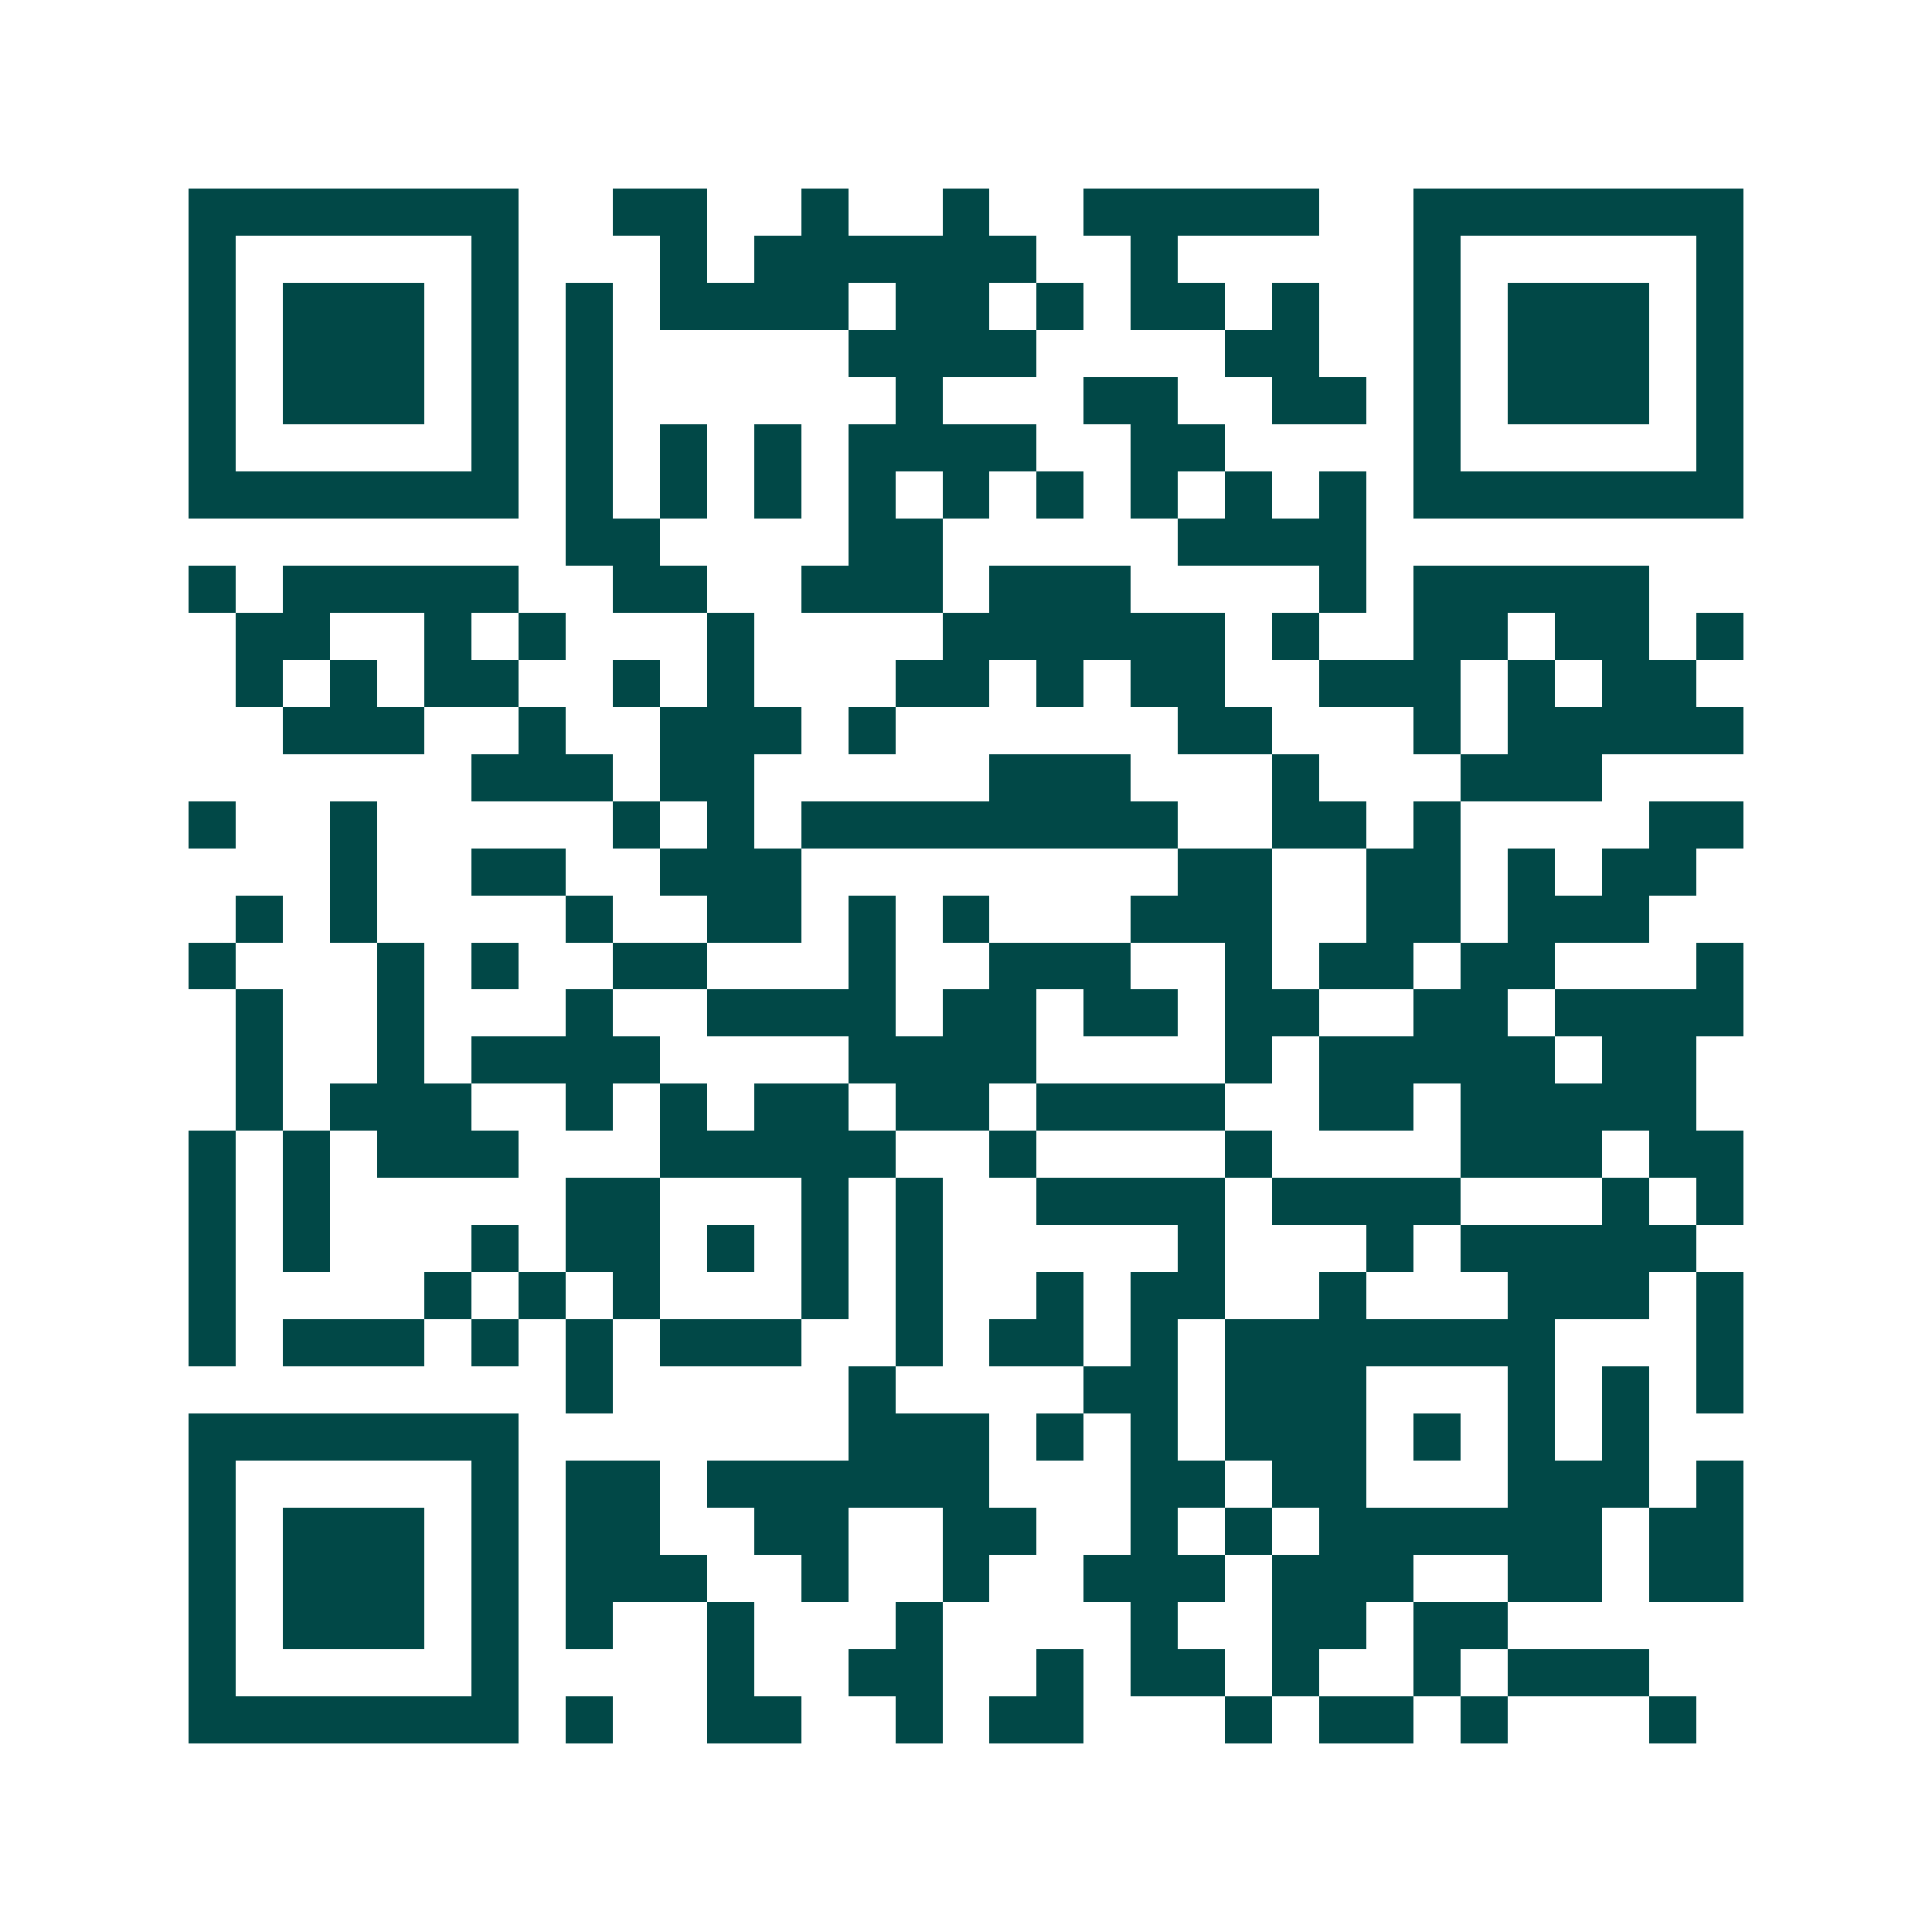 <svg xmlns="http://www.w3.org/2000/svg" width="200" height="200" viewBox="0 0 41 41" shape-rendering="crispEdges"><path fill="#ffffff" d="M0 0h41v41H0z"/><path stroke="#014847" d="M4 4.5h7m2 0h2m2 0h1m2 0h1m2 0h5m2 0h7M4 5.5h1m5 0h1m3 0h1m1 0h6m2 0h1m5 0h1m5 0h1M4 6.5h1m1 0h3m1 0h1m1 0h1m1 0h4m1 0h2m1 0h1m1 0h2m1 0h1m2 0h1m1 0h3m1 0h1M4 7.5h1m1 0h3m1 0h1m1 0h1m5 0h4m4 0h2m2 0h1m1 0h3m1 0h1M4 8.5h1m1 0h3m1 0h1m1 0h1m6 0h1m3 0h2m2 0h2m1 0h1m1 0h3m1 0h1M4 9.5h1m5 0h1m1 0h1m1 0h1m1 0h1m1 0h4m2 0h2m4 0h1m5 0h1M4 10.5h7m1 0h1m1 0h1m1 0h1m1 0h1m1 0h1m1 0h1m1 0h1m1 0h1m1 0h1m1 0h7M12 11.5h2m4 0h2m5 0h4M4 12.5h1m1 0h5m2 0h2m2 0h3m1 0h3m4 0h1m1 0h5M5 13.5h2m2 0h1m1 0h1m3 0h1m4 0h6m1 0h1m2 0h2m1 0h2m1 0h1M5 14.5h1m1 0h1m1 0h2m2 0h1m1 0h1m3 0h2m1 0h1m1 0h2m2 0h3m1 0h1m1 0h2M6 15.5h3m2 0h1m2 0h3m1 0h1m6 0h2m3 0h1m1 0h5M10 16.5h3m1 0h2m5 0h3m3 0h1m3 0h3M4 17.5h1m2 0h1m5 0h1m1 0h1m1 0h8m2 0h2m1 0h1m4 0h2M7 18.5h1m2 0h2m2 0h3m8 0h2m2 0h2m1 0h1m1 0h2M5 19.5h1m1 0h1m4 0h1m2 0h2m1 0h1m1 0h1m3 0h3m2 0h2m1 0h3M4 20.5h1m3 0h1m1 0h1m2 0h2m3 0h1m2 0h3m2 0h1m1 0h2m1 0h2m3 0h1M5 21.5h1m2 0h1m3 0h1m2 0h4m1 0h2m1 0h2m1 0h2m2 0h2m1 0h4M5 22.5h1m2 0h1m1 0h4m4 0h4m4 0h1m1 0h5m1 0h2M5 23.5h1m1 0h3m2 0h1m1 0h1m1 0h2m1 0h2m1 0h4m2 0h2m1 0h5M4 24.5h1m1 0h1m1 0h3m3 0h5m2 0h1m4 0h1m4 0h3m1 0h2M4 25.5h1m1 0h1m5 0h2m3 0h1m1 0h1m2 0h4m1 0h4m3 0h1m1 0h1M4 26.5h1m1 0h1m3 0h1m1 0h2m1 0h1m1 0h1m1 0h1m5 0h1m3 0h1m1 0h5M4 27.5h1m4 0h1m1 0h1m1 0h1m3 0h1m1 0h1m2 0h1m1 0h2m2 0h1m3 0h3m1 0h1M4 28.5h1m1 0h3m1 0h1m1 0h1m1 0h3m2 0h1m1 0h2m1 0h1m1 0h7m3 0h1M12 29.5h1m5 0h1m4 0h2m1 0h3m3 0h1m1 0h1m1 0h1M4 30.5h7m7 0h3m1 0h1m1 0h1m1 0h3m1 0h1m1 0h1m1 0h1M4 31.5h1m5 0h1m1 0h2m1 0h6m3 0h2m1 0h2m3 0h3m1 0h1M4 32.5h1m1 0h3m1 0h1m1 0h2m2 0h2m2 0h2m2 0h1m1 0h1m1 0h6m1 0h2M4 33.5h1m1 0h3m1 0h1m1 0h3m2 0h1m2 0h1m2 0h3m1 0h3m2 0h2m1 0h2M4 34.5h1m1 0h3m1 0h1m1 0h1m2 0h1m3 0h1m4 0h1m2 0h2m1 0h2M4 35.5h1m5 0h1m4 0h1m2 0h2m2 0h1m1 0h2m1 0h1m2 0h1m1 0h3M4 36.5h7m1 0h1m2 0h2m2 0h1m1 0h2m3 0h1m1 0h2m1 0h1m3 0h1"/></svg>
